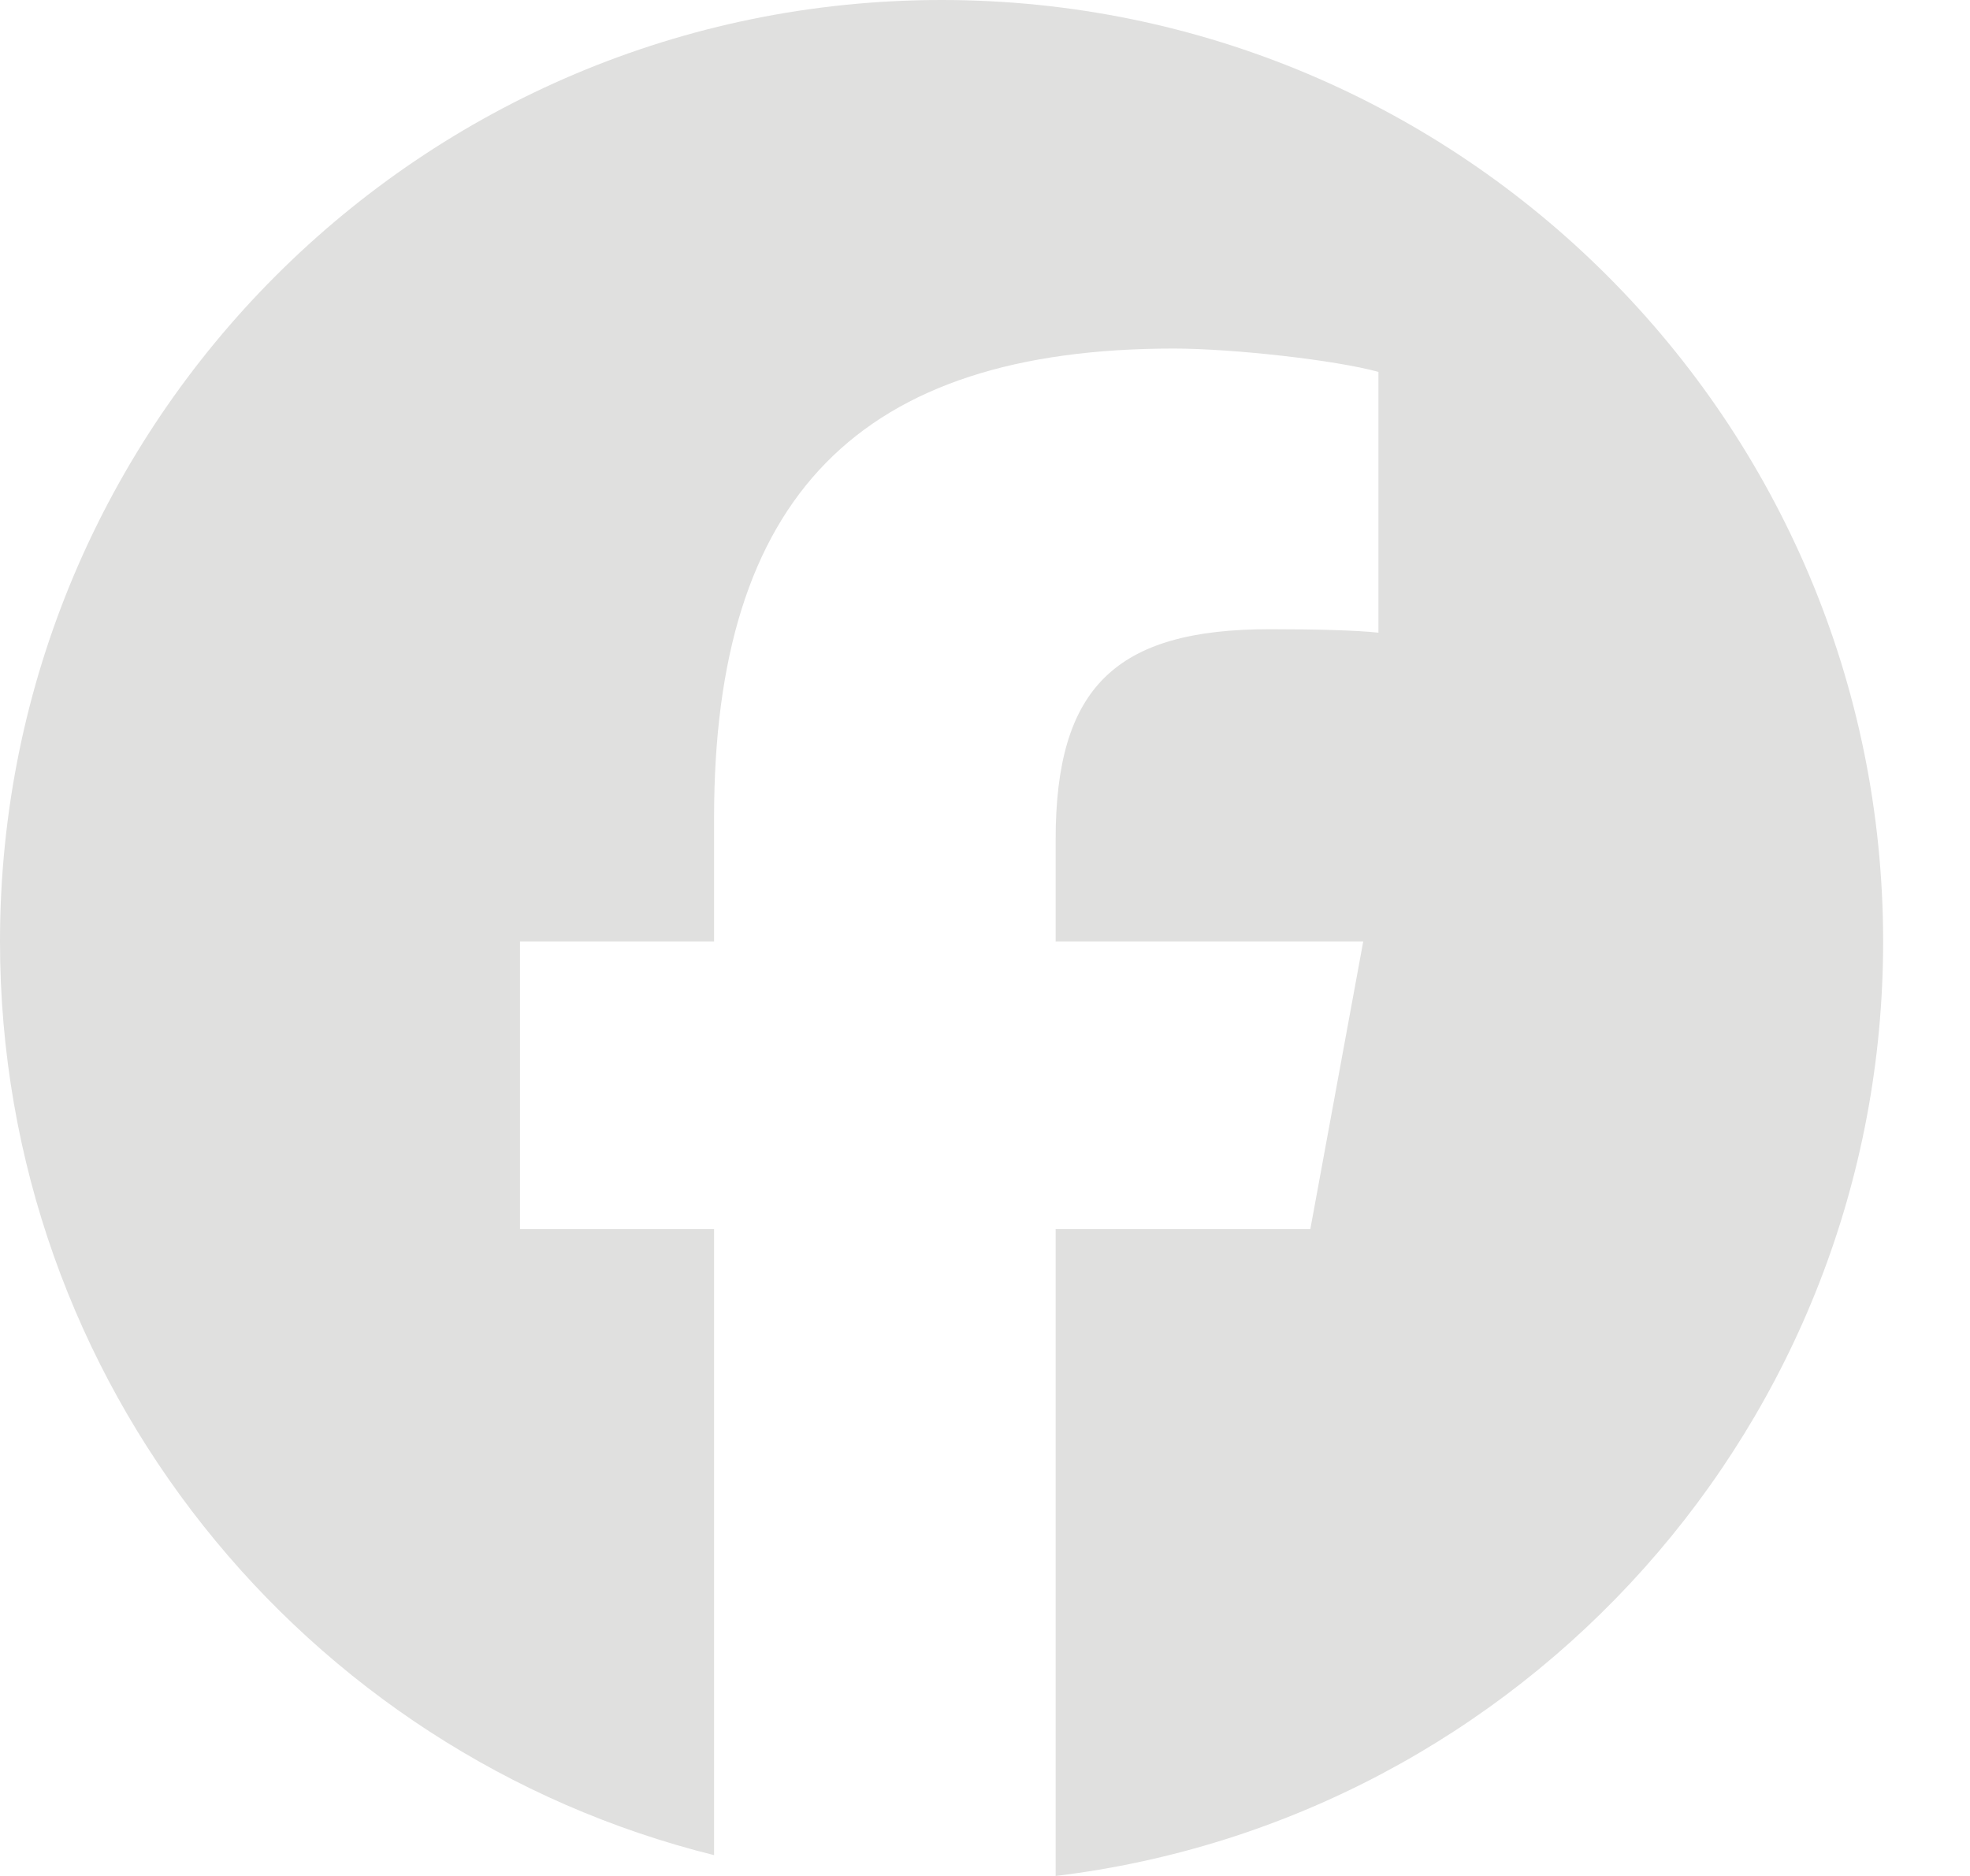 <svg width="21" height="20" viewBox="0 0 21 20" fill="none" xmlns="http://www.w3.org/2000/svg">
<path d="M10.037 0C4.494 0 0 4.494 0 10.037C0 14.744 3.241 18.693 7.612 19.778V13.104H5.543V10.037H7.612V8.715C7.612 5.299 9.158 3.716 12.512 3.716C13.148 3.716 14.245 3.84 14.694 3.965V6.745C14.457 6.72 14.046 6.708 13.535 6.708C11.889 6.708 11.253 7.331 11.253 8.952V10.037H14.532L13.968 13.104H11.253V20C16.223 19.4 20.074 15.168 20.074 10.037C20.073 4.494 15.58 0 10.037 0Z" fill="#E0E0DF"/>
</svg>
